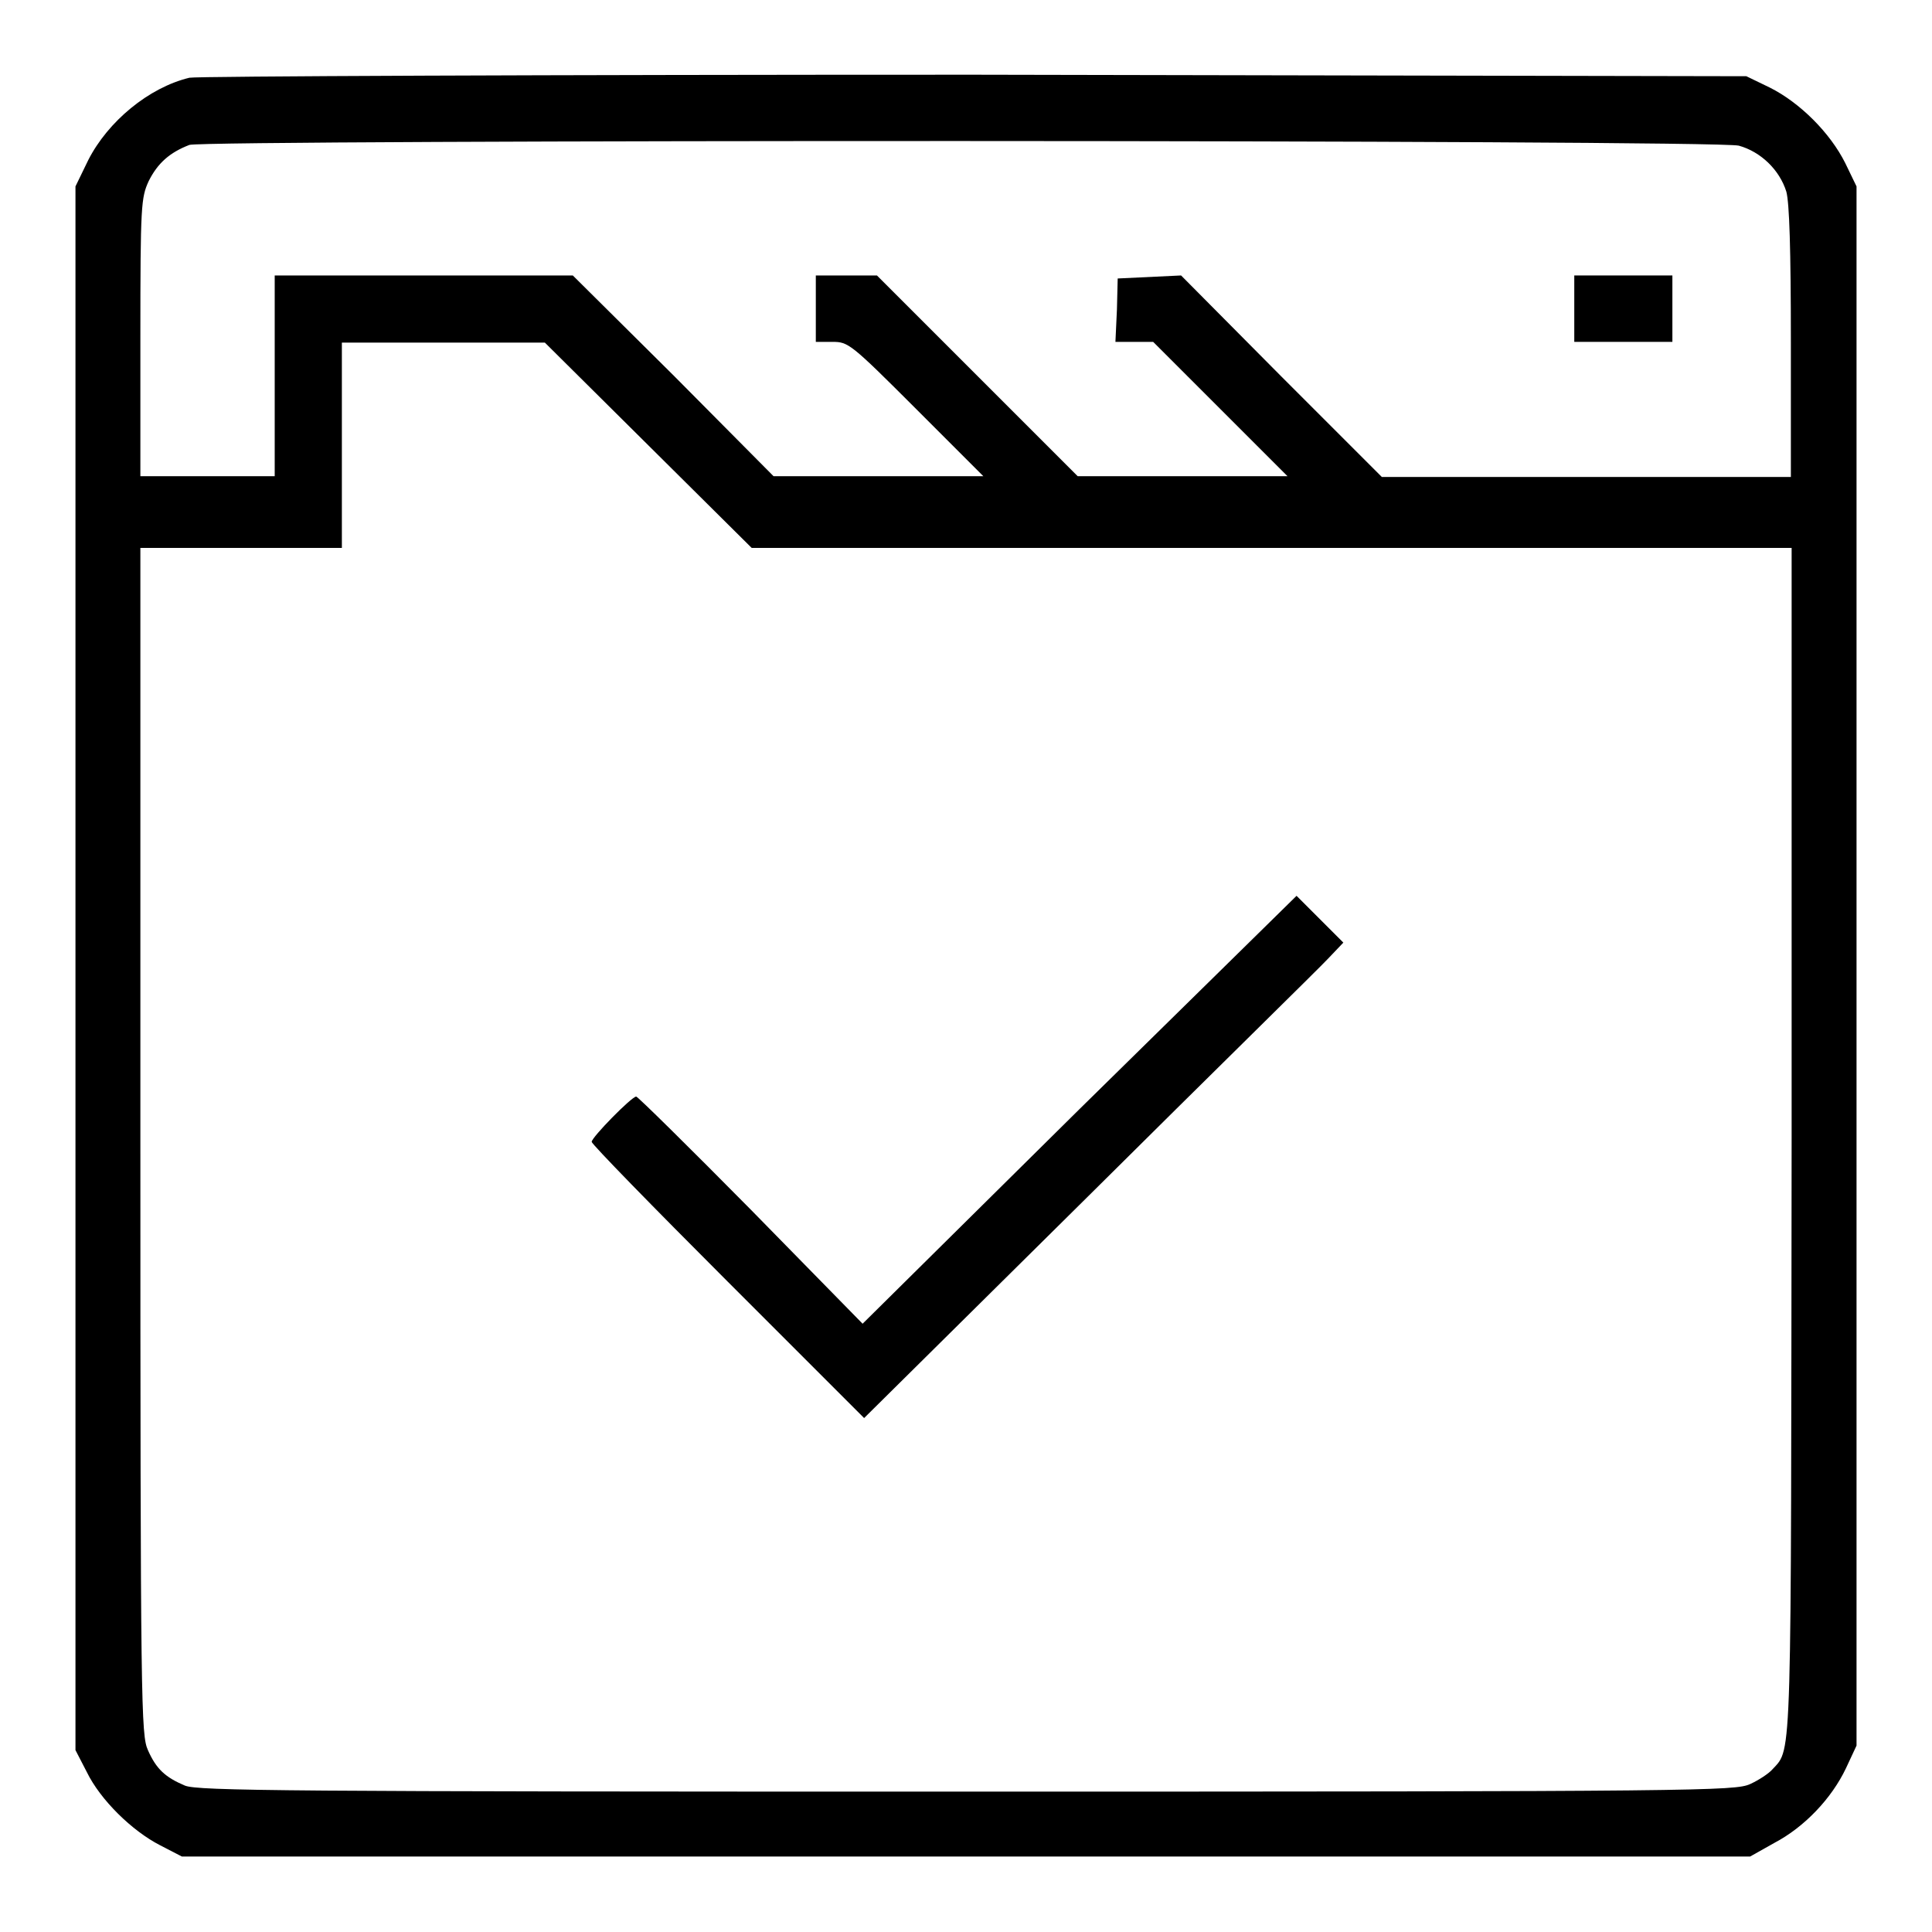 <?xml version="1.0" encoding="utf-8"?>
<!-- Svg Vector Icons : http://www.onlinewebfonts.com/icon -->
<!DOCTYPE svg PUBLIC "-//W3C//DTD SVG 1.1//EN" "http://www.w3.org/Graphics/SVG/1.1/DTD/svg11.dtd">
<svg version="1.1" xmlns="http://www.w3.org/2000/svg" xmlns:xlink="http://www.w3.org/1999/xlink" x="0px" y="0px" viewBox="0 0 256 256" enable-background="new 0 0 256 256" xml:space="preserve">
<g><g><g><path fill="#000000" d="M25.1,10.3c-5.4,1.3-10.8,5.8-13.4,10.9L10,24.7v103.6v103.6l1.5,2.9c1.8,3.7,6,7.8,9.7,9.7l2.9,1.5H128h103.9l3.2-1.8c4-2.1,7.6-5.9,9.5-9.9l1.4-3V128.1V24.7l-1.5-3.1c-2-4-6-8-10-10l-3.1-1.5L129,9.9C72.8,9.9,26,10.1,25.1,10.3z M230.4,19.3c2.9,0.8,5.4,3.2,6.3,6.1c0.4,1.5,0.6,7.5,0.6,20v17.8h-27.1h-27.1l-13.3-13.3l-13.3-13.4l-4.2,0.2l-4.2,0.2L148,41l-0.2,4.3h2.5h2.5l8.9,8.9l8.9,8.9h-13.9h-13.9l-13.3-13.3l-13.3-13.3h-4h-4.1v4.4v4.4h2.2c2.1,0,2.4,0.2,11.1,8.9l8.9,8.9h-13.9h-13.9L89.3,49.8L75.9,36.5H56.2H36.4v13.3v13.3h-8.9h-8.9V44.7c0-17.6,0.1-18.5,1.1-20.7c1.2-2.4,2.8-3.8,5.4-4.8C27.5,18.5,227.1,18.5,230.4,19.3z M85.9,59l13.7,13.6h68.9h68.9v78.3c-0.1,83.3,0.1,80.7-2.5,83.5c-0.5,0.6-1.9,1.5-3,2c-2,0.9-6.2,1-103.8,1c-90.3,0-101.9-0.1-103.6-0.8c-2.6-1.1-3.8-2.2-4.9-4.7c-0.9-2-1-5.5-1-80.7V72.6H32h13.3V59V45.4h13.4h13.5L85.9,59z"/><path fill="#000000" d="M208.6,40.9v4.4h6.5h6.5v-4.4v-4.4h-6.5h-6.5L208.6,40.9L208.6,40.9z"/><path fill="#000000" d="M143,147l-28.7,28.4l-14.8-15.1c-8.2-8.3-15-15-15.2-15c-0.6,0-5.9,5.4-5.9,6c0,0.3,8.1,8.6,18,18.5l18.1,18.1l29.7-29.4c16.3-16.2,30.7-30.3,31.8-31.5l2-2.1l-3.1-3.1l-3.1-3.1L143,147z"/></g></g></g>
</svg>